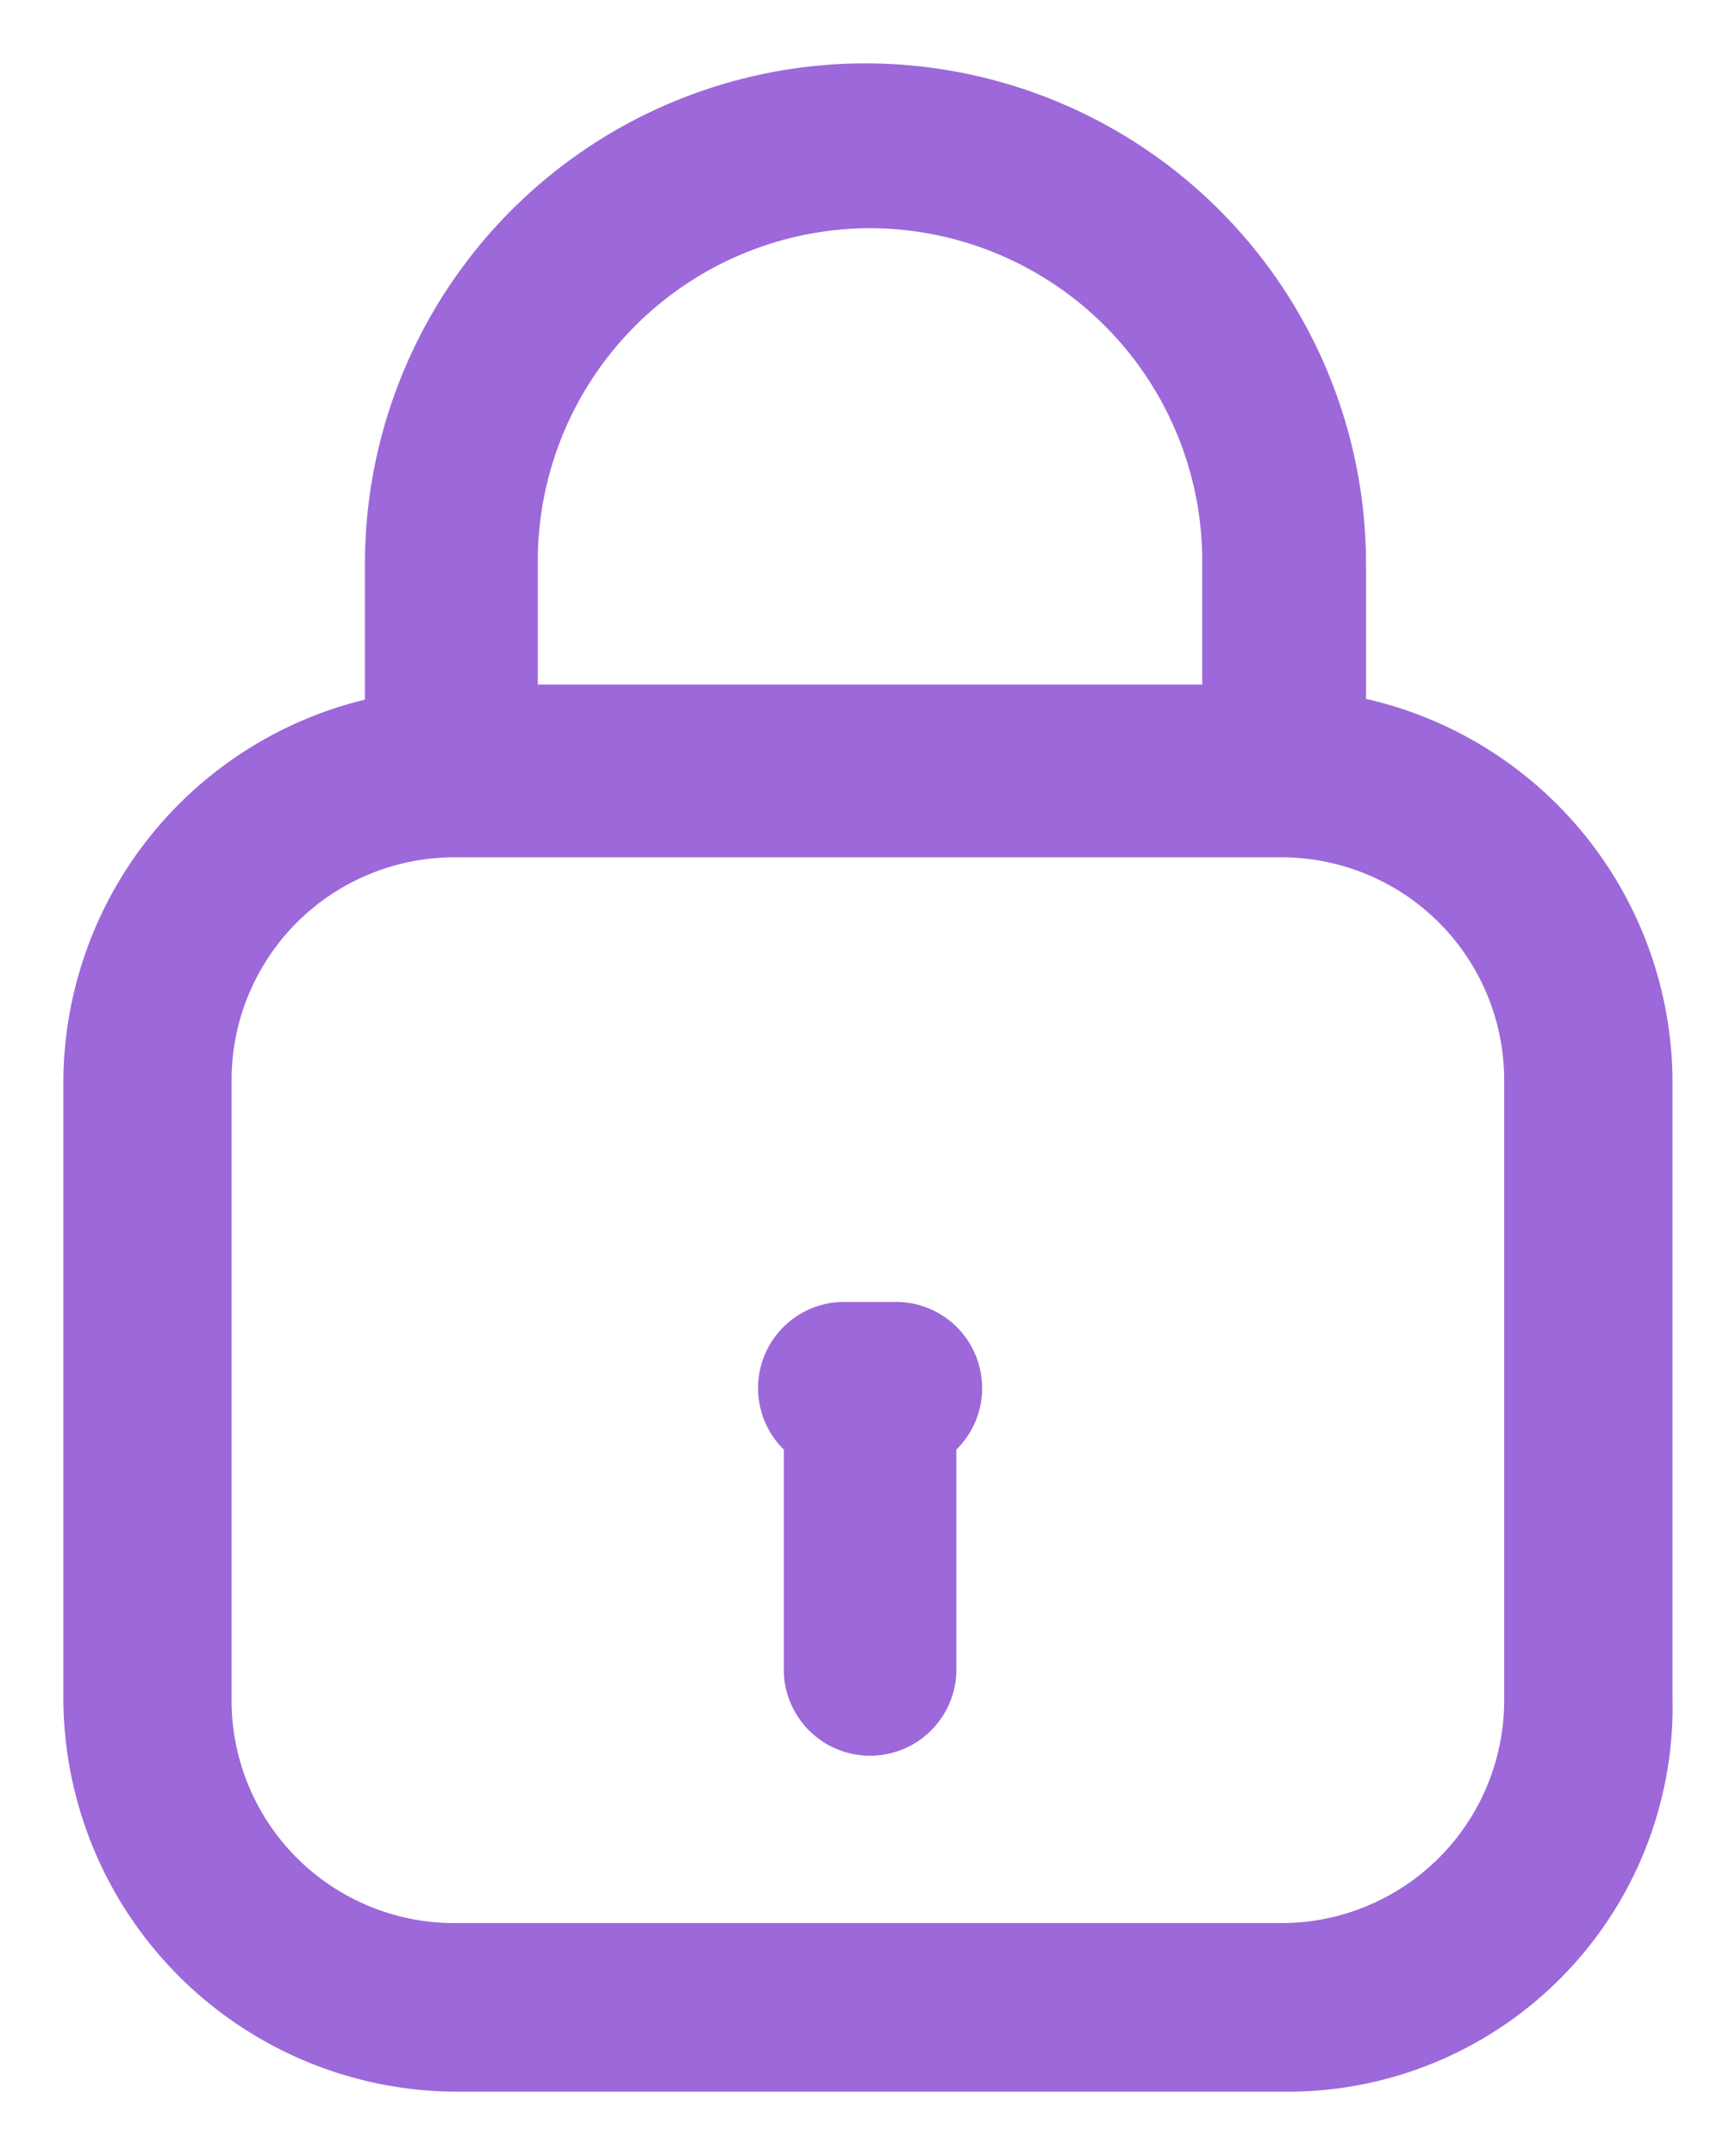 <svg xmlns="http://www.w3.org/2000/svg" width="13.696" height="17" viewBox="0 0 13.696 17">
  <g id="Group_1339" data-name="Group 1339" transform="translate(-1808.5 -40.5)">
    <g id="Group_35" data-name="Group 35" transform="translate(1758.51 41)">
      <g id="Group_34" data-name="Group 34" transform="translate(50.49)">
        <path id="Path_25" data-name="Path 25" d="M63.185,12.9V8.033a3.107,3.107,0,0,0-2.418-3.02V3.949A3.95,3.95,0,0,0,56.818,0h0a3.95,3.95,0,0,0-3.949,3.949v1.07A3.114,3.114,0,0,0,50.49,8.033V12.9a3.111,3.111,0,0,0,3.1,3.1h6.534A3.036,3.036,0,0,0,63.185,12.9ZM54.233,3.917A2.627,2.627,0,0,1,56.854,1.3h0a2.627,2.627,0,0,1,2.621,2.621V4.9H54.233ZM61.857,12.9a1.757,1.757,0,0,1-1.77,1.77h-6.5a1.757,1.757,0,0,1-1.77-1.77V8.033a1.757,1.757,0,0,1,1.77-1.77h6.5a1.757,1.757,0,0,1,1.77,1.77Z" transform="translate(-50.49)" fill="#9d68d9" stroke="rgba(0,0,0,0)" stroke-width="1"/>
        <path id="Path_26" data-name="Path 26" d="M219.08,298.6h-.409a.68.68,0,0,0-.478,1.165v1.76a.681.681,0,0,0,1.361,0v-1.76a.68.68,0,0,0-.474-1.165Z" transform="translate(-212.509 -288.83)" fill="#9d68d9" stroke="rgba(0,0,0,0)" stroke-width="1"/>
      </g>
    </g>
  </g>
</svg>
